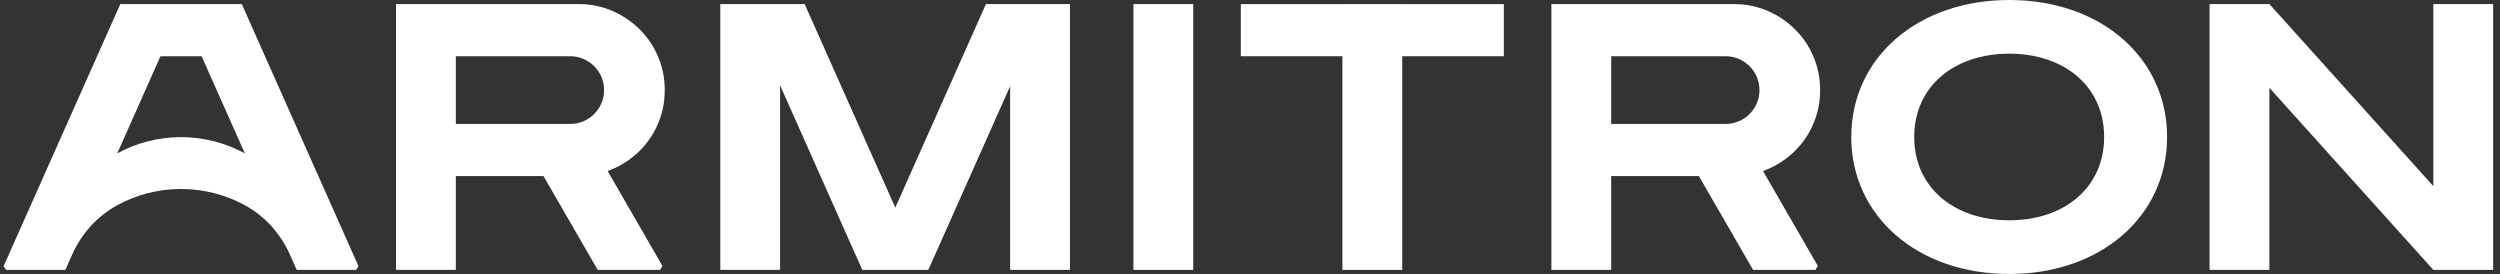 <svg width="146" height="16" viewBox="0 0 146 16" fill="#fff" xmlns="http://www.w3.org/2000/svg">
<rect x="0" y="0" width="146" height="16" fill="#333333" stroke="none"/>
<path d="M69.685 0.238H66.192V15.762H69.685V0.238Z"></path>
<path d="M142.107 0.238V10.872L136.053 4.148L132.532 0.238V0.238H129.039V15.762H132.532V5.128L142.107 15.762V15.762H145.6V4.843V0.238H142.107Z"></path>
<path d="M87.824 0.24H81.89V0.238H78.397V0.24H72.464V3.284H78.397V15.762H81.89V3.284H87.824V0.24Z"></path>
<path d="M117.347 0C111.985 0 108.114 3.373 108.114 8C108.114 12.627 111.985 16 117.347 16C122.687 16 126.558 12.627 126.558 8C126.558 3.373 122.687 0 117.347 0ZM117.347 12.865C114.103 12.865 111.79 10.941 111.79 8C111.79 5.059 114.103 3.135 117.347 3.135C120.568 3.135 122.882 5.059 122.882 8C122.882 10.941 120.568 12.865 117.347 12.865Z"></path>
<path d="M102.961 9.989C104.22 9.535 105.296 8.58 105.845 7.348C106.155 6.689 106.298 5.974 106.294 5.261C106.298 4.547 106.155 3.832 105.845 3.173C105.074 1.442 103.262 0.253 101.365 0.24C101.305 0.239 101.236 0.238 101.164 0.238H90.602V15.762H94.094V10.284H99.217L102.38 15.762L106.025 15.762L106.16 15.529L102.961 9.989ZM94.094 7.238V3.284H100.766C100.766 3.284 100.777 3.284 100.777 3.284C101.301 3.283 101.805 3.493 102.174 3.863C102.578 4.273 102.755 4.773 102.752 5.261C102.755 5.749 102.578 6.249 102.174 6.659C101.805 7.029 101.301 7.238 100.777 7.238C100.777 7.238 100.766 7.238 100.766 7.238L94.094 7.238Z"></path>
<path d="M35.487 9.989C36.745 9.535 37.822 8.58 38.371 7.348C38.68 6.689 38.823 5.974 38.82 5.261C38.823 4.547 38.68 3.832 38.371 3.173C37.599 1.442 35.788 0.253 33.891 0.24C33.831 0.239 33.761 0.238 33.69 0.238H23.127V15.762H26.62V10.284H31.742L34.906 15.762H38.551L38.685 15.529L35.487 9.989ZM26.62 7.238V3.284H33.291C33.292 3.284 33.302 3.284 33.302 3.284C33.826 3.283 34.33 3.493 34.7 3.863C35.103 4.273 35.281 4.773 35.278 5.261C35.281 5.749 35.103 6.249 34.7 6.659C34.33 7.029 33.826 7.238 33.302 7.238C33.302 7.238 33.292 7.238 33.291 7.238L26.62 7.238Z"></path>
<path d="M57.579 0.238L52.285 12.127L46.992 0.238H43.445H42.065V15.762H45.557V4.983L50.357 15.762H54.214L58.992 5.032V15.762H62.485V0.238H61.126H57.579Z"></path>
<path d="M14.12 0.238H7.026L0.211 15.544L0.353 15.762H3.816L4.211 14.876C4.751 13.663 5.657 12.641 6.819 12C7.934 11.386 9.213 11.036 10.573 11.036C11.933 11.036 13.212 11.386 14.326 12C15.489 12.641 16.395 13.663 16.935 14.876L17.329 15.762H20.793C20.854 15.668 20.874 15.638 20.935 15.544L14.12 0.238ZM9.372 3.284H11.774L14.3 8.959C13.192 8.353 11.922 8.009 10.573 8.009C9.224 8.009 7.953 8.353 6.845 8.959L9.372 3.284Z"></path>
</svg>
